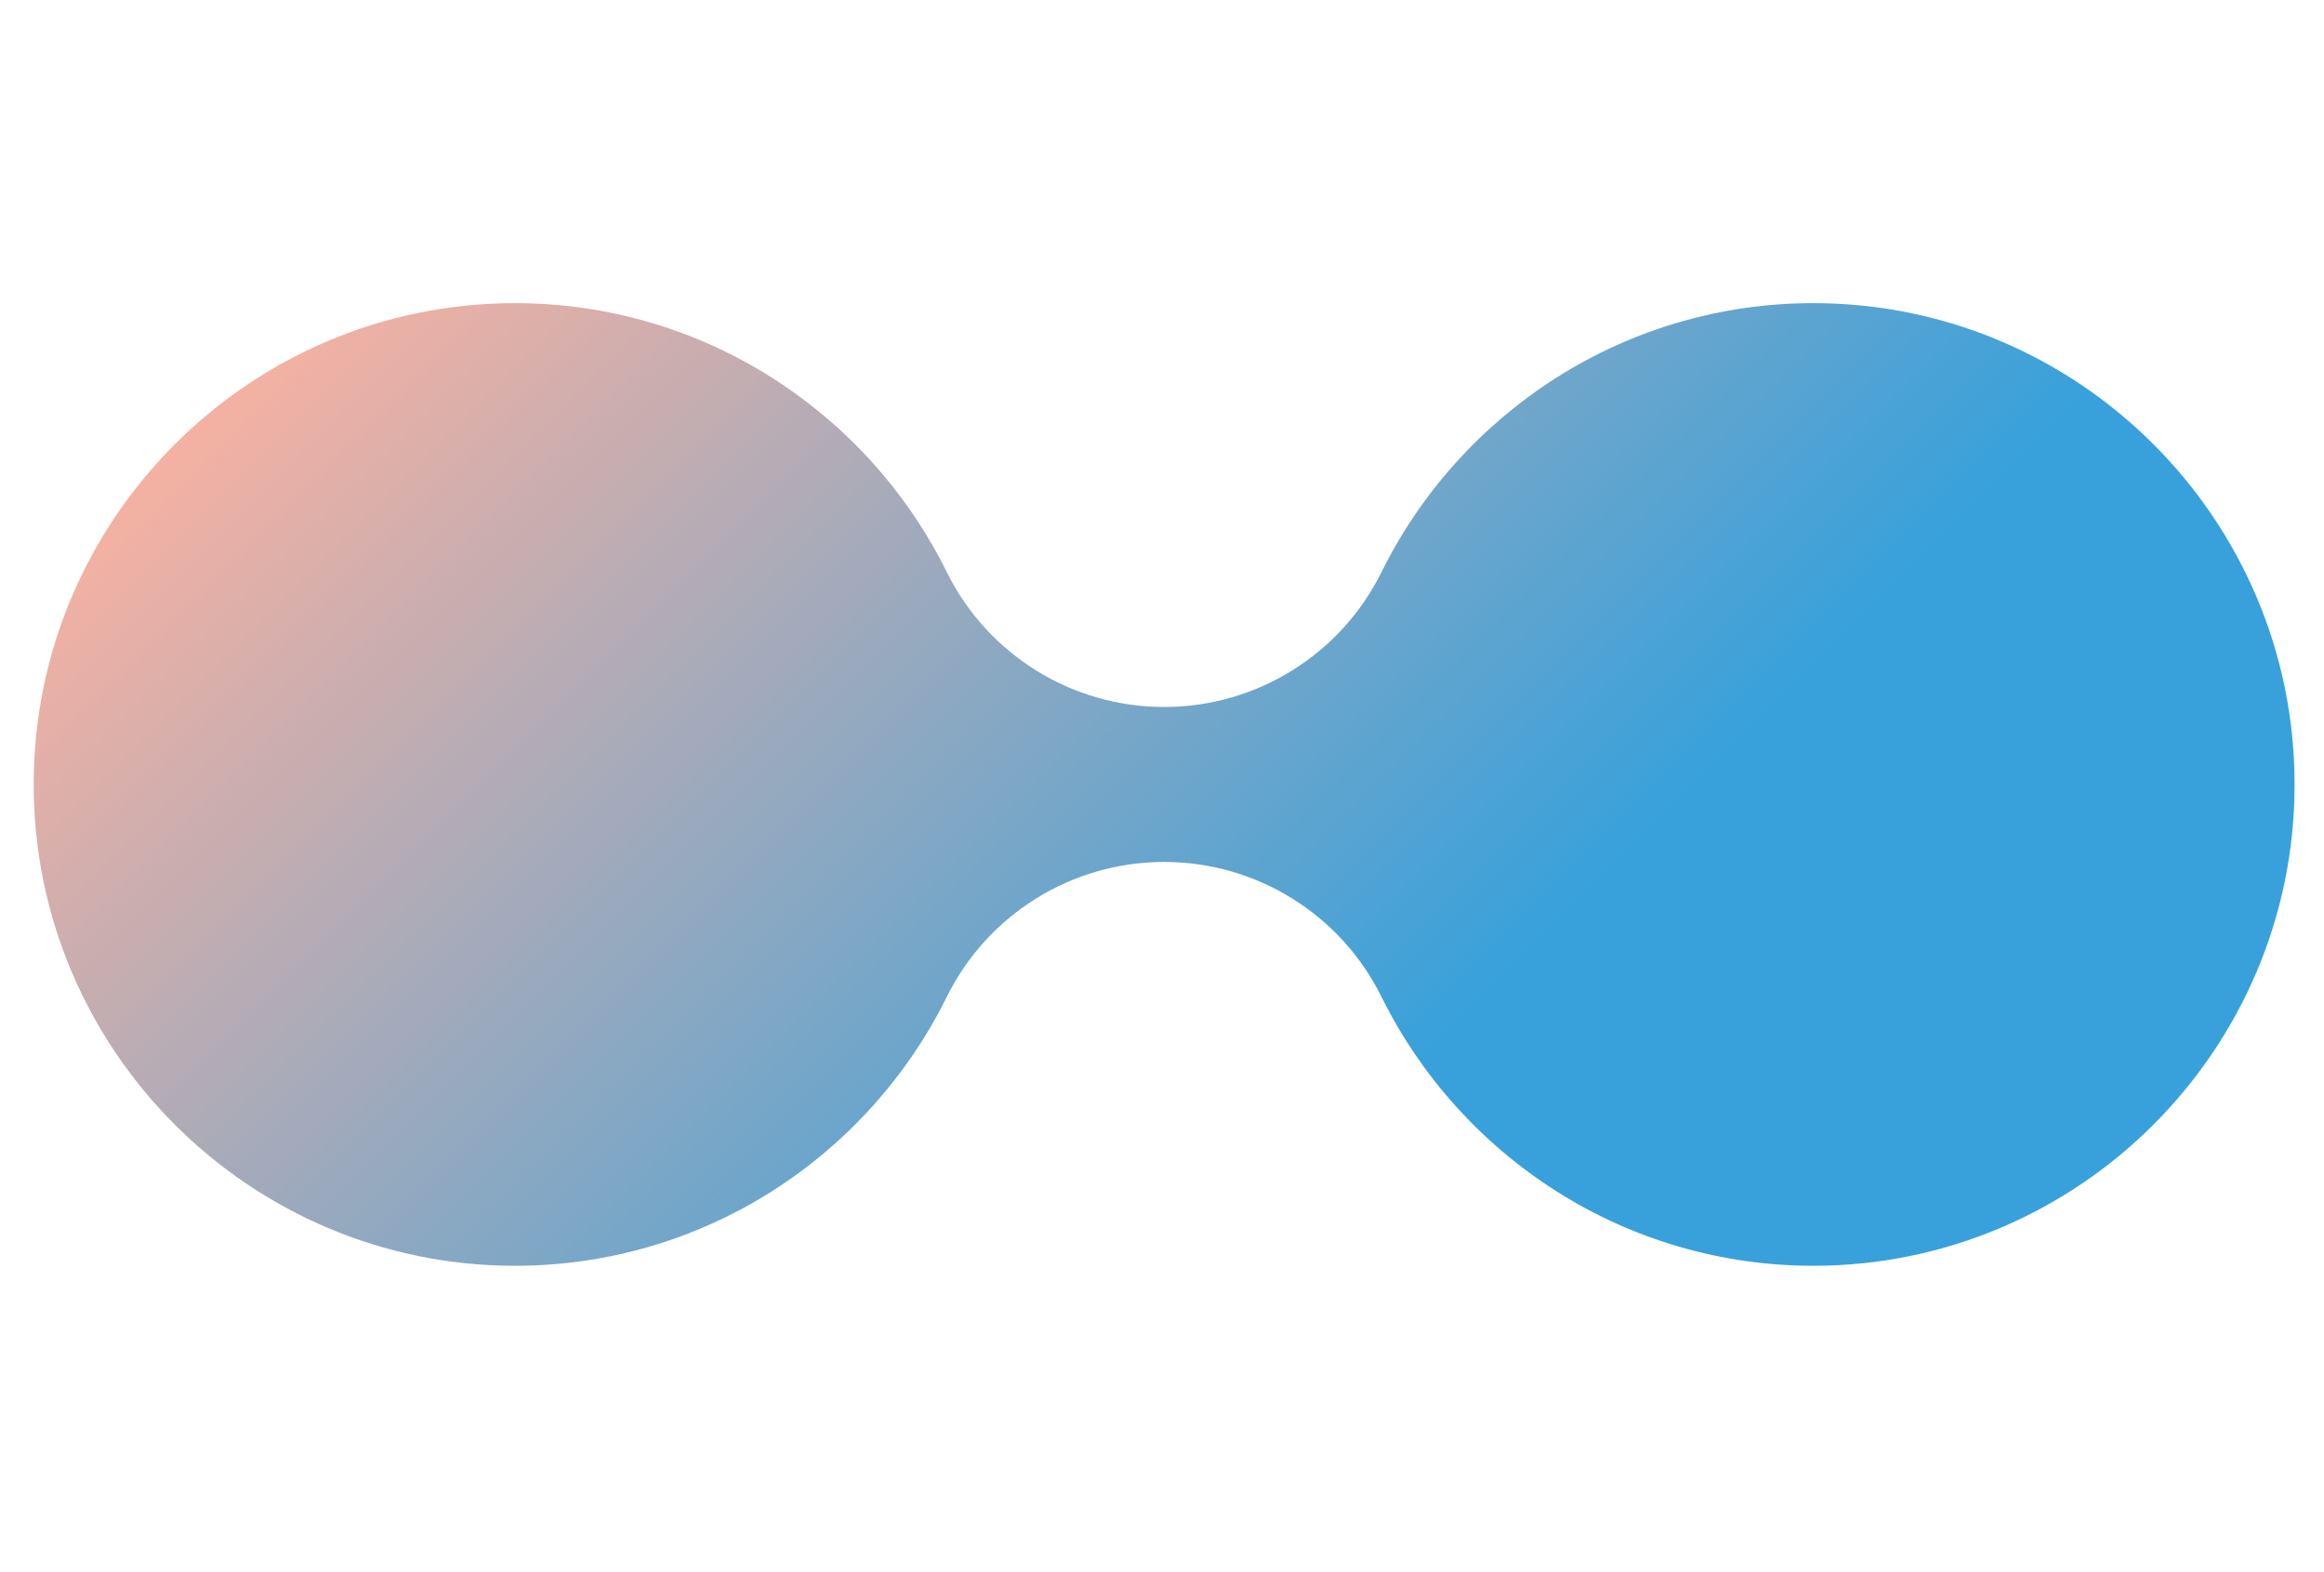 <svg width="207" height="140" viewBox="0 0 207 140" fill="none" xmlns="http://www.w3.org/2000/svg">
<path d="M161.51 112.741C153.381 112.741 145.474 110.446 138.638 106.108C131.948 101.86 126.56 95.875 123.055 88.793C119.413 81.43 111.907 76.771 103.692 76.771C95.478 76.771 87.972 81.43 84.329 88.793C80.825 95.871 75.436 101.86 68.747 106.108C61.911 110.446 53.999 112.741 45.87 112.741C22.229 112.741 3 93.507 3 69.87C3 46.234 22.234 27 45.87 27C53.999 27 61.906 29.294 68.747 33.633C75.436 37.881 80.825 43.866 84.329 50.948C87.972 58.311 95.478 62.969 103.692 62.969C111.907 62.969 119.413 58.311 123.055 50.948C126.56 43.87 131.948 37.881 138.638 33.633C145.474 29.294 153.386 27 161.51 27C185.151 27 204.38 46.234 204.38 69.87C204.38 93.507 185.146 112.741 161.51 112.741Z" fill="url(#paint0_linear_2817_17499)"/>
<defs>
<linearGradient id="paint0_linear_2817_17499" x1="44.479" y1="10.662" x2="162.901" y2="129.084" gradientUnits="userSpaceOnUse">
<stop stop-color="#F5B1A2"/>
<stop offset="0.7" stop-color="#38A1DB"/>
</linearGradient>
</defs>
</svg>
